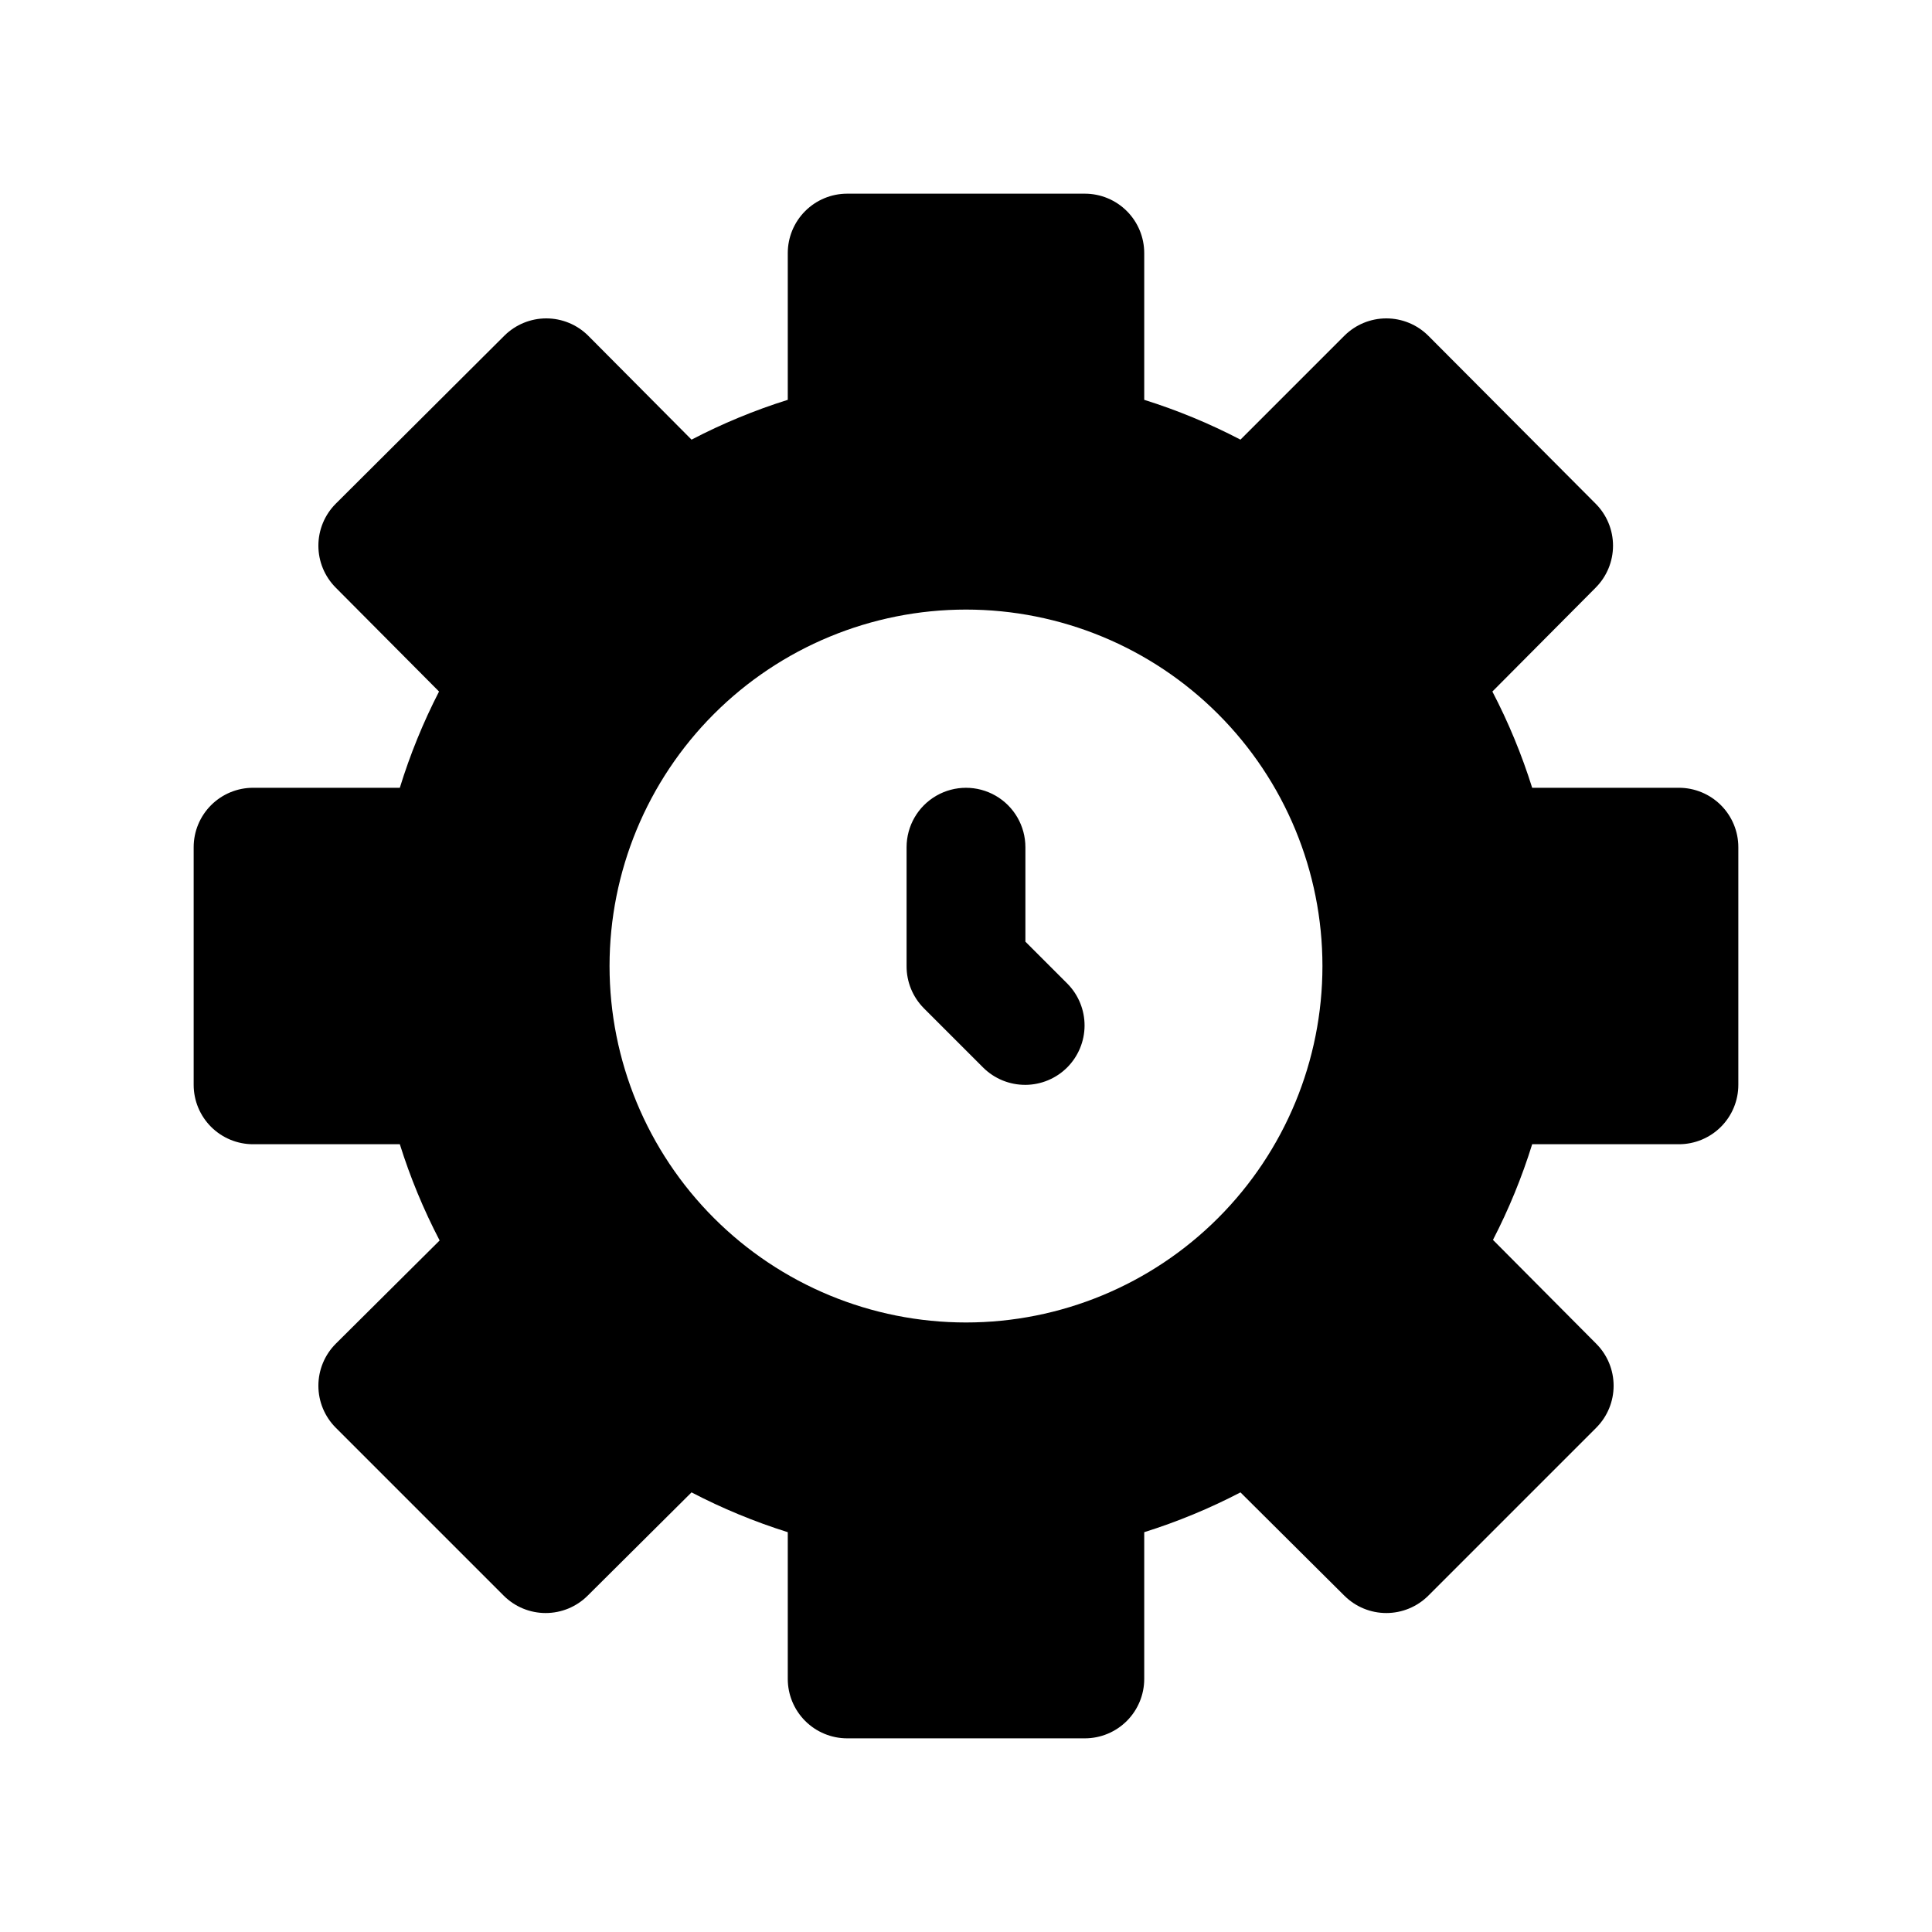<?xml version="1.0" encoding="UTF-8"?>
<!-- Uploaded to: SVG Repo, www.svgrepo.com, Generator: SVG Repo Mixer Tools -->
<svg fill="#000000" width="800px" height="800px" version="1.1" viewBox="144 144 512 512" xmlns="http://www.w3.org/2000/svg">
 <path d="m588.93 352.77h-38.887c-2.758-8.797-6.289-17.332-10.547-25.504l27.395-27.551v-0.004c2.93-2.949 4.578-6.938 4.578-11.098s-1.648-8.148-4.578-11.098l-44.398-44.559c-2.949-2.93-6.941-4.578-11.102-4.578-4.16 0-8.148 1.648-11.098 4.578l-27.555 27.555c-8.172-4.262-16.707-7.793-25.504-10.551v-38.887c0-4.176-1.66-8.18-4.609-11.133-2.953-2.953-6.957-4.613-11.133-4.613h-62.977c-4.176 0-8.18 1.66-11.133 4.613s-4.613 6.957-4.613 11.133v38.887c-8.797 2.758-17.332 6.289-25.504 10.551l-27.395-27.555c-2.949-2.93-6.941-4.578-11.102-4.578-4.156 0-8.148 1.648-11.098 4.578l-44.715 44.559c-2.93 2.949-4.578 6.938-4.578 11.098s1.648 8.148 4.578 11.098l27.395 27.551v0.004c-4.207 8.18-7.684 16.715-10.391 25.504h-38.887c-4.176 0-8.18 1.66-11.133 4.613s-4.613 6.957-4.613 11.133v62.977c0 4.176 1.66 8.18 4.613 11.133 2.953 2.949 6.957 4.609 11.133 4.609h38.887c2.758 8.797 6.289 17.332 10.551 25.504l-27.555 27.395c-2.93 2.953-4.578 6.941-4.578 11.102 0 4.16 1.648 8.148 4.578 11.098l44.559 44.559c2.949 2.93 6.938 4.578 11.098 4.578s8.148-1.648 11.098-4.578l27.551-27.395h0.004c8.172 4.258 16.707 7.789 25.504 10.547v38.887c0 4.176 1.66 8.18 4.613 11.133s6.957 4.613 11.133 4.613h62.977c4.176 0 8.18-1.66 11.133-4.613 2.949-2.953 4.609-6.957 4.609-11.133v-38.887c8.797-2.758 17.332-6.289 25.504-10.547l27.551 27.395h0.004c2.949 2.93 6.938 4.578 11.098 4.578 4.16 0 8.152-1.648 11.102-4.578l44.555-44.555v-0.004c2.934-2.949 4.578-6.938 4.578-11.098 0-4.16-1.645-8.148-4.578-11.102l-27.395-27.551c4.199-8.129 7.676-16.609 10.391-25.348h38.887c4.176 0 8.18-1.66 11.133-4.609 2.953-2.953 4.613-6.957 4.613-11.133v-62.977c0-4.176-1.66-8.18-4.613-11.133s-6.957-4.613-11.133-4.613zm-188.93 141.7c-25.055 0-49.082-9.949-66.797-27.668-17.715-17.715-27.668-41.742-27.668-66.793 0-25.055 9.953-49.082 27.668-66.797s41.742-27.668 66.797-27.668c25.051 0 49.078 9.953 66.793 27.668 17.719 17.715 27.668 41.742 27.668 66.797 0 25.051-9.949 49.078-27.668 66.793-17.715 17.719-41.742 27.668-66.793 27.668zm15.742-62.977v0.004c-4.184 0.023-8.207-1.621-11.18-4.566l-15.742-15.742v-0.004c-2.945-2.969-4.59-6.992-4.566-11.176v-31.488c0-5.625 3-10.824 7.871-13.637s10.875-2.812 15.746 0 7.871 8.012 7.871 13.637v25.031l11.18 11.18c2.902 2.961 4.519 6.953 4.5 11.102-0.023 4.152-1.684 8.125-4.617 11.059-2.938 2.934-6.914 4.586-11.062 4.606z"/>
</svg>